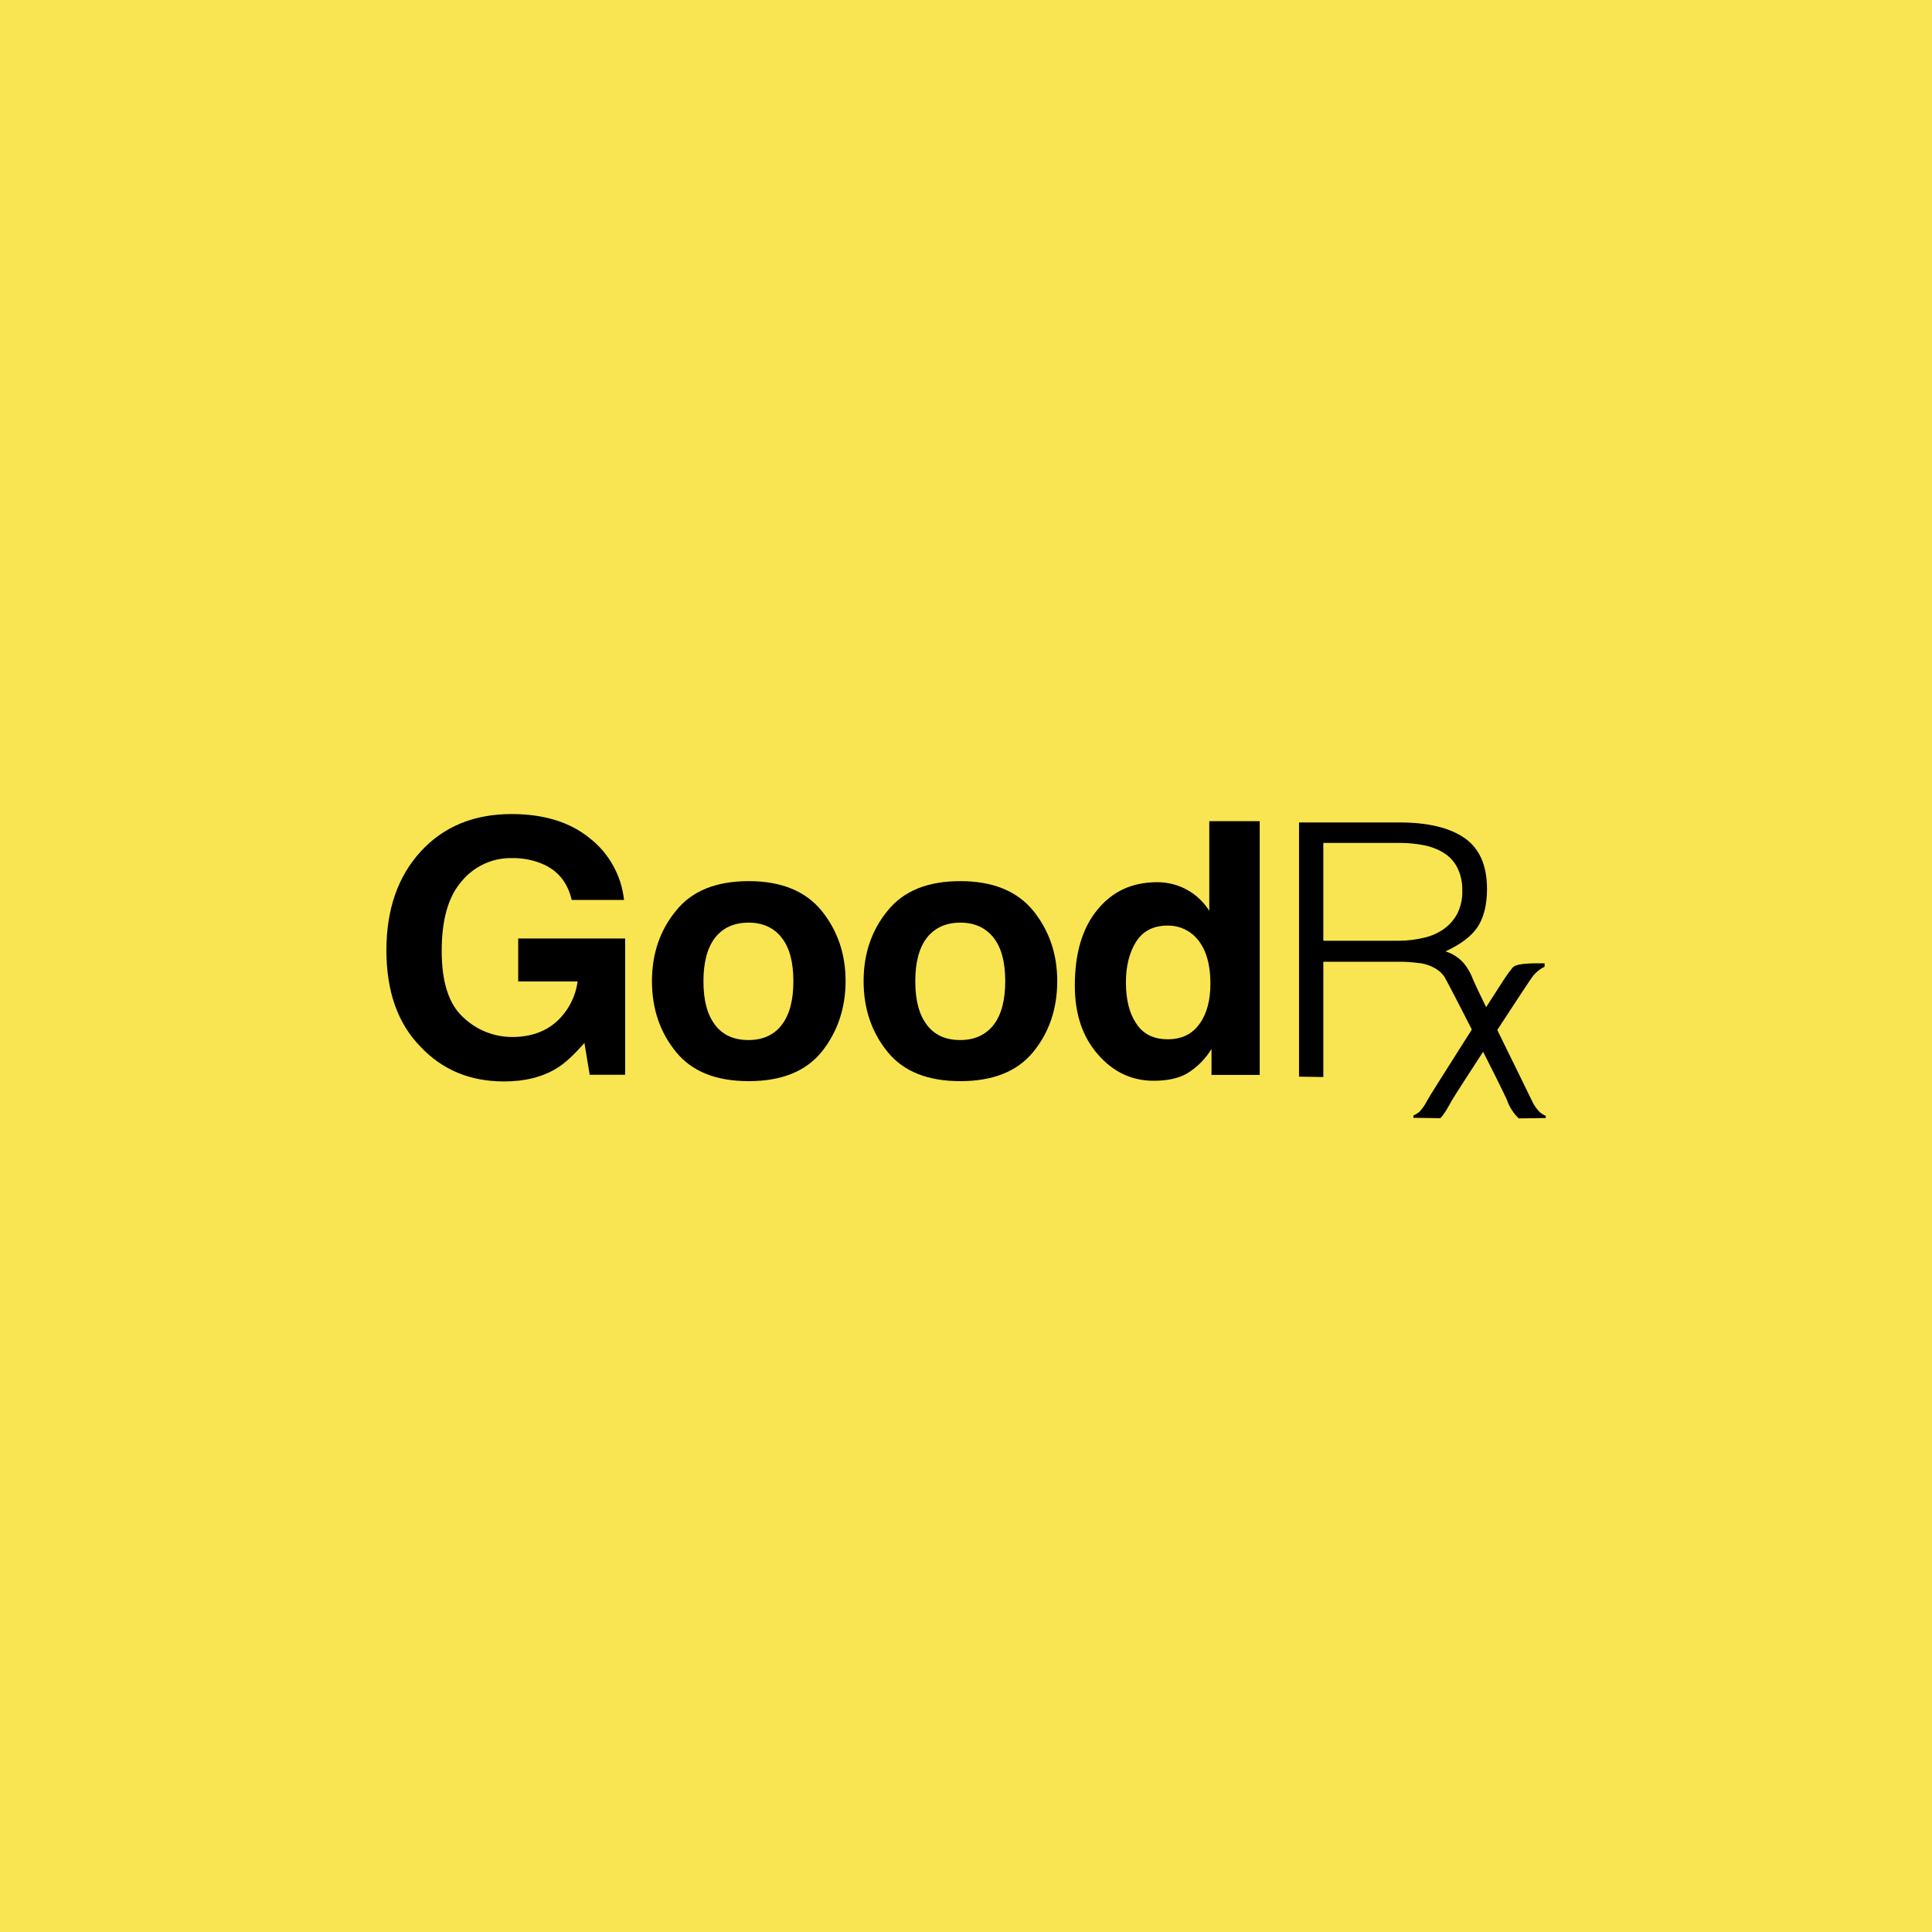 <svg width="40" height="40" viewBox="0 0 40 40" fill="none" xmlns="http://www.w3.org/2000/svg">
<rect width="40" height="40" fill="#F9E551"/>
<path d="M11.837 18.633C11.752 18.272 11.551 18.019 11.218 17.881C11.024 17.802 10.816 17.763 10.607 17.766C10.406 17.761 10.207 17.802 10.024 17.886C9.842 17.97 9.681 18.094 9.555 18.249C9.277 18.571 9.145 19.047 9.145 19.691C9.145 20.335 9.294 20.795 9.592 21.064C9.864 21.324 10.227 21.47 10.605 21.47C10.976 21.47 11.286 21.363 11.518 21.156C11.76 20.938 11.916 20.641 11.959 20.32H10.729V19.43H12.943V22.252H12.209L12.1 21.593C11.883 21.839 11.697 22.015 11.52 22.122C11.226 22.298 10.87 22.39 10.437 22.39C9.733 22.39 9.161 22.153 8.704 21.669C8.232 21.186 8 20.519 8 19.676C8 18.824 8.24 18.142 8.712 17.628C9.183 17.114 9.81 16.854 10.591 16.854C11.264 16.854 11.806 17.022 12.217 17.36C12.414 17.515 12.577 17.708 12.697 17.926C12.818 18.145 12.893 18.385 12.92 18.633H11.837Z" fill="black"/>
<path d="M17.011 21.778C16.679 22.185 16.176 22.384 15.503 22.384C14.829 22.384 14.327 22.187 13.995 21.778C13.662 21.369 13.498 20.881 13.498 20.313C13.498 19.754 13.661 19.263 13.995 18.857C14.327 18.442 14.83 18.243 15.503 18.243C16.176 18.243 16.679 18.45 17.011 18.857C17.344 19.271 17.507 19.754 17.507 20.313C17.506 20.881 17.336 21.372 17.011 21.778ZM16.186 21.218C16.349 21.004 16.426 20.705 16.426 20.314C16.426 19.923 16.348 19.625 16.186 19.417C16.024 19.208 15.792 19.102 15.498 19.102C15.196 19.102 14.964 19.21 14.803 19.417C14.643 19.624 14.564 19.93 14.564 20.314C14.564 20.707 14.641 21.003 14.803 21.218C14.966 21.434 15.2 21.533 15.498 21.533C15.796 21.533 16.029 21.425 16.186 21.218Z" fill="black"/>
<path d="M21.393 21.778C21.06 22.185 20.557 22.384 19.884 22.384C19.212 22.384 18.708 22.187 18.376 21.778C18.044 21.369 17.88 20.881 17.88 20.313C17.88 19.754 18.042 19.263 18.376 18.857C18.708 18.442 19.211 18.243 19.884 18.243C20.558 18.243 21.06 18.45 21.393 18.857C21.725 19.271 21.889 19.754 21.889 20.313C21.888 20.881 21.725 21.372 21.393 21.778ZM20.573 21.218C20.735 21.004 20.812 20.705 20.812 20.314C20.812 19.923 20.735 19.625 20.573 19.417C20.41 19.208 20.178 19.102 19.884 19.102C19.582 19.102 19.35 19.21 19.189 19.417C19.028 19.624 18.95 19.93 18.95 20.314C18.95 20.707 19.027 21.003 19.189 21.218C19.351 21.434 19.584 21.533 19.884 21.533C20.178 21.533 20.41 21.425 20.573 21.218Z" fill="black"/>
<path d="M24.587 18.428C24.771 18.532 24.925 18.68 25.037 18.858V17.002H26.081V22.255H25.083V21.716C24.959 21.923 24.786 22.096 24.58 22.223C24.394 22.33 24.162 22.376 23.886 22.376C23.429 22.376 23.042 22.192 22.725 21.824C22.407 21.456 22.253 20.988 22.253 20.405C22.253 19.738 22.408 19.216 22.717 18.84C23.027 18.457 23.436 18.265 23.957 18.265C24.178 18.264 24.396 18.32 24.587 18.428ZM24.836 21.197C24.99 20.982 25.06 20.705 25.06 20.368C25.06 19.893 24.936 19.556 24.696 19.349C24.552 19.227 24.367 19.161 24.178 19.163C23.876 19.163 23.66 19.278 23.52 19.5C23.381 19.722 23.311 20.006 23.311 20.336C23.311 20.697 23.381 20.981 23.528 21.195C23.668 21.41 23.884 21.517 24.178 21.517C24.464 21.517 24.688 21.41 24.836 21.195V21.197Z" fill="black"/>
<path d="M27.398 19.906V22.299L26.895 22.291V17.028H28.976C29.564 17.028 30.013 17.136 30.322 17.351C30.632 17.565 30.787 17.918 30.787 18.409C30.787 18.738 30.717 19.007 30.588 19.198C30.46 19.39 30.23 19.557 29.928 19.697C30.071 19.742 30.199 19.824 30.3 19.935C30.387 20.039 30.455 20.159 30.501 20.287C30.547 20.418 31.691 22.726 31.723 22.803C31.762 22.885 31.814 22.96 31.878 23.025C31.915 23.056 31.957 23.082 32.002 23.102V23.148L31.444 23.155C31.337 23.053 31.255 22.927 31.205 22.788C31.143 22.618 29.959 20.295 29.897 20.211C29.835 20.128 29.752 20.062 29.658 20.019C29.559 19.971 29.451 19.942 29.34 19.935C29.223 19.919 29.104 19.912 28.985 19.912H27.397L27.398 19.906ZM28.961 19.477C29.136 19.477 29.31 19.456 29.48 19.415C29.63 19.382 29.772 19.32 29.897 19.231C30.014 19.147 30.109 19.036 30.176 18.909C30.247 18.761 30.281 18.598 30.275 18.434C30.279 18.267 30.242 18.1 30.166 17.951C30.1 17.827 30.001 17.723 29.88 17.651C29.754 17.576 29.615 17.524 29.47 17.498C29.312 17.467 29.151 17.452 28.99 17.452H27.398V19.477H28.961Z" fill="black"/>
<path d="M31.979 20.014C31.886 20.06 31.804 20.125 31.739 20.206C31.669 20.29 30.151 22.621 30.06 22.782C29.983 22.92 29.905 23.066 29.821 23.151L29.263 23.143V23.096C29.307 23.075 29.349 23.049 29.387 23.02C29.449 22.953 29.501 22.878 29.542 22.797C29.573 22.721 31.058 20.397 31.136 20.282C31.235 20.135 31.235 20.135 31.321 20.029C31.406 19.931 31.817 19.945 31.979 19.945L31.979 20.014Z" fill="black"/>
</svg>

